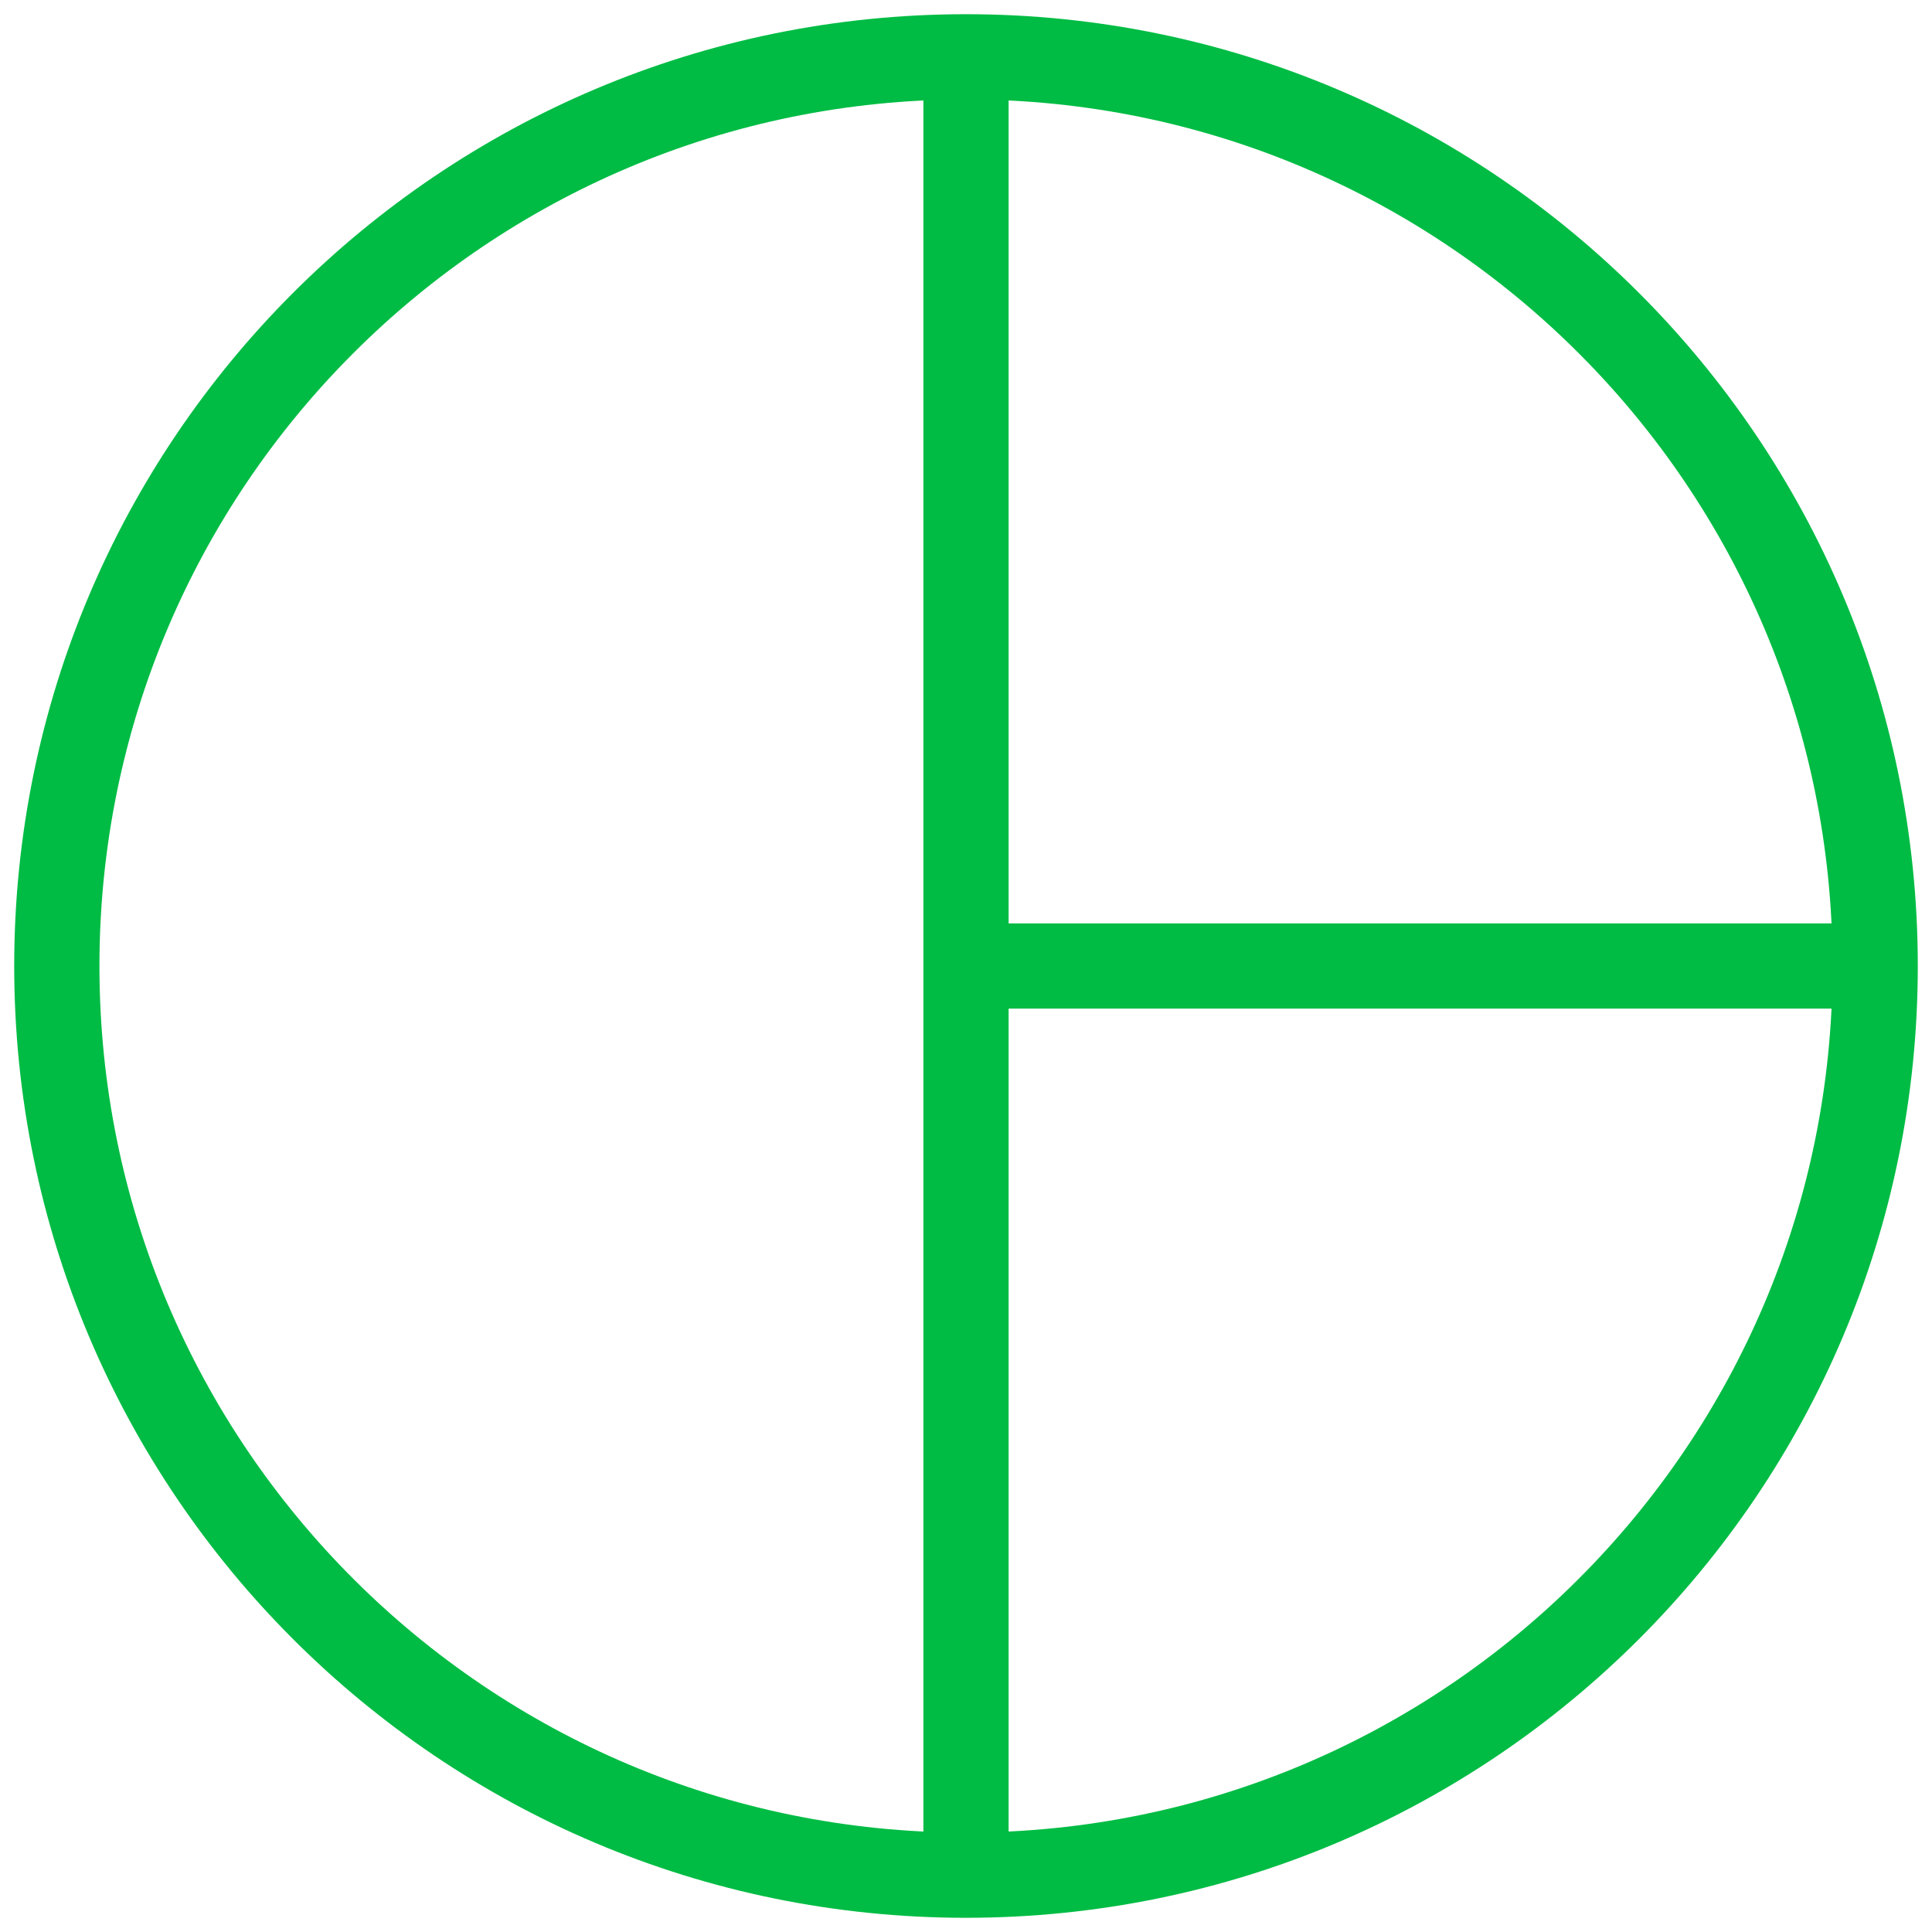 <?xml version="1.0" encoding="UTF-8"?> <svg xmlns="http://www.w3.org/2000/svg" width="34" height="34" viewBox="0 0 34 34" fill="none"> <path d="M33 17C33 25.837 25.837 33 17 33M33 17C33 8.163 25.837 1 17 1M33 17H17M17 33C8.163 33 1 25.837 1 17C1 8.163 8.163 1 17 1M17 33V1" stroke="#00BC44" stroke-width="1.5"></path> </svg> 
